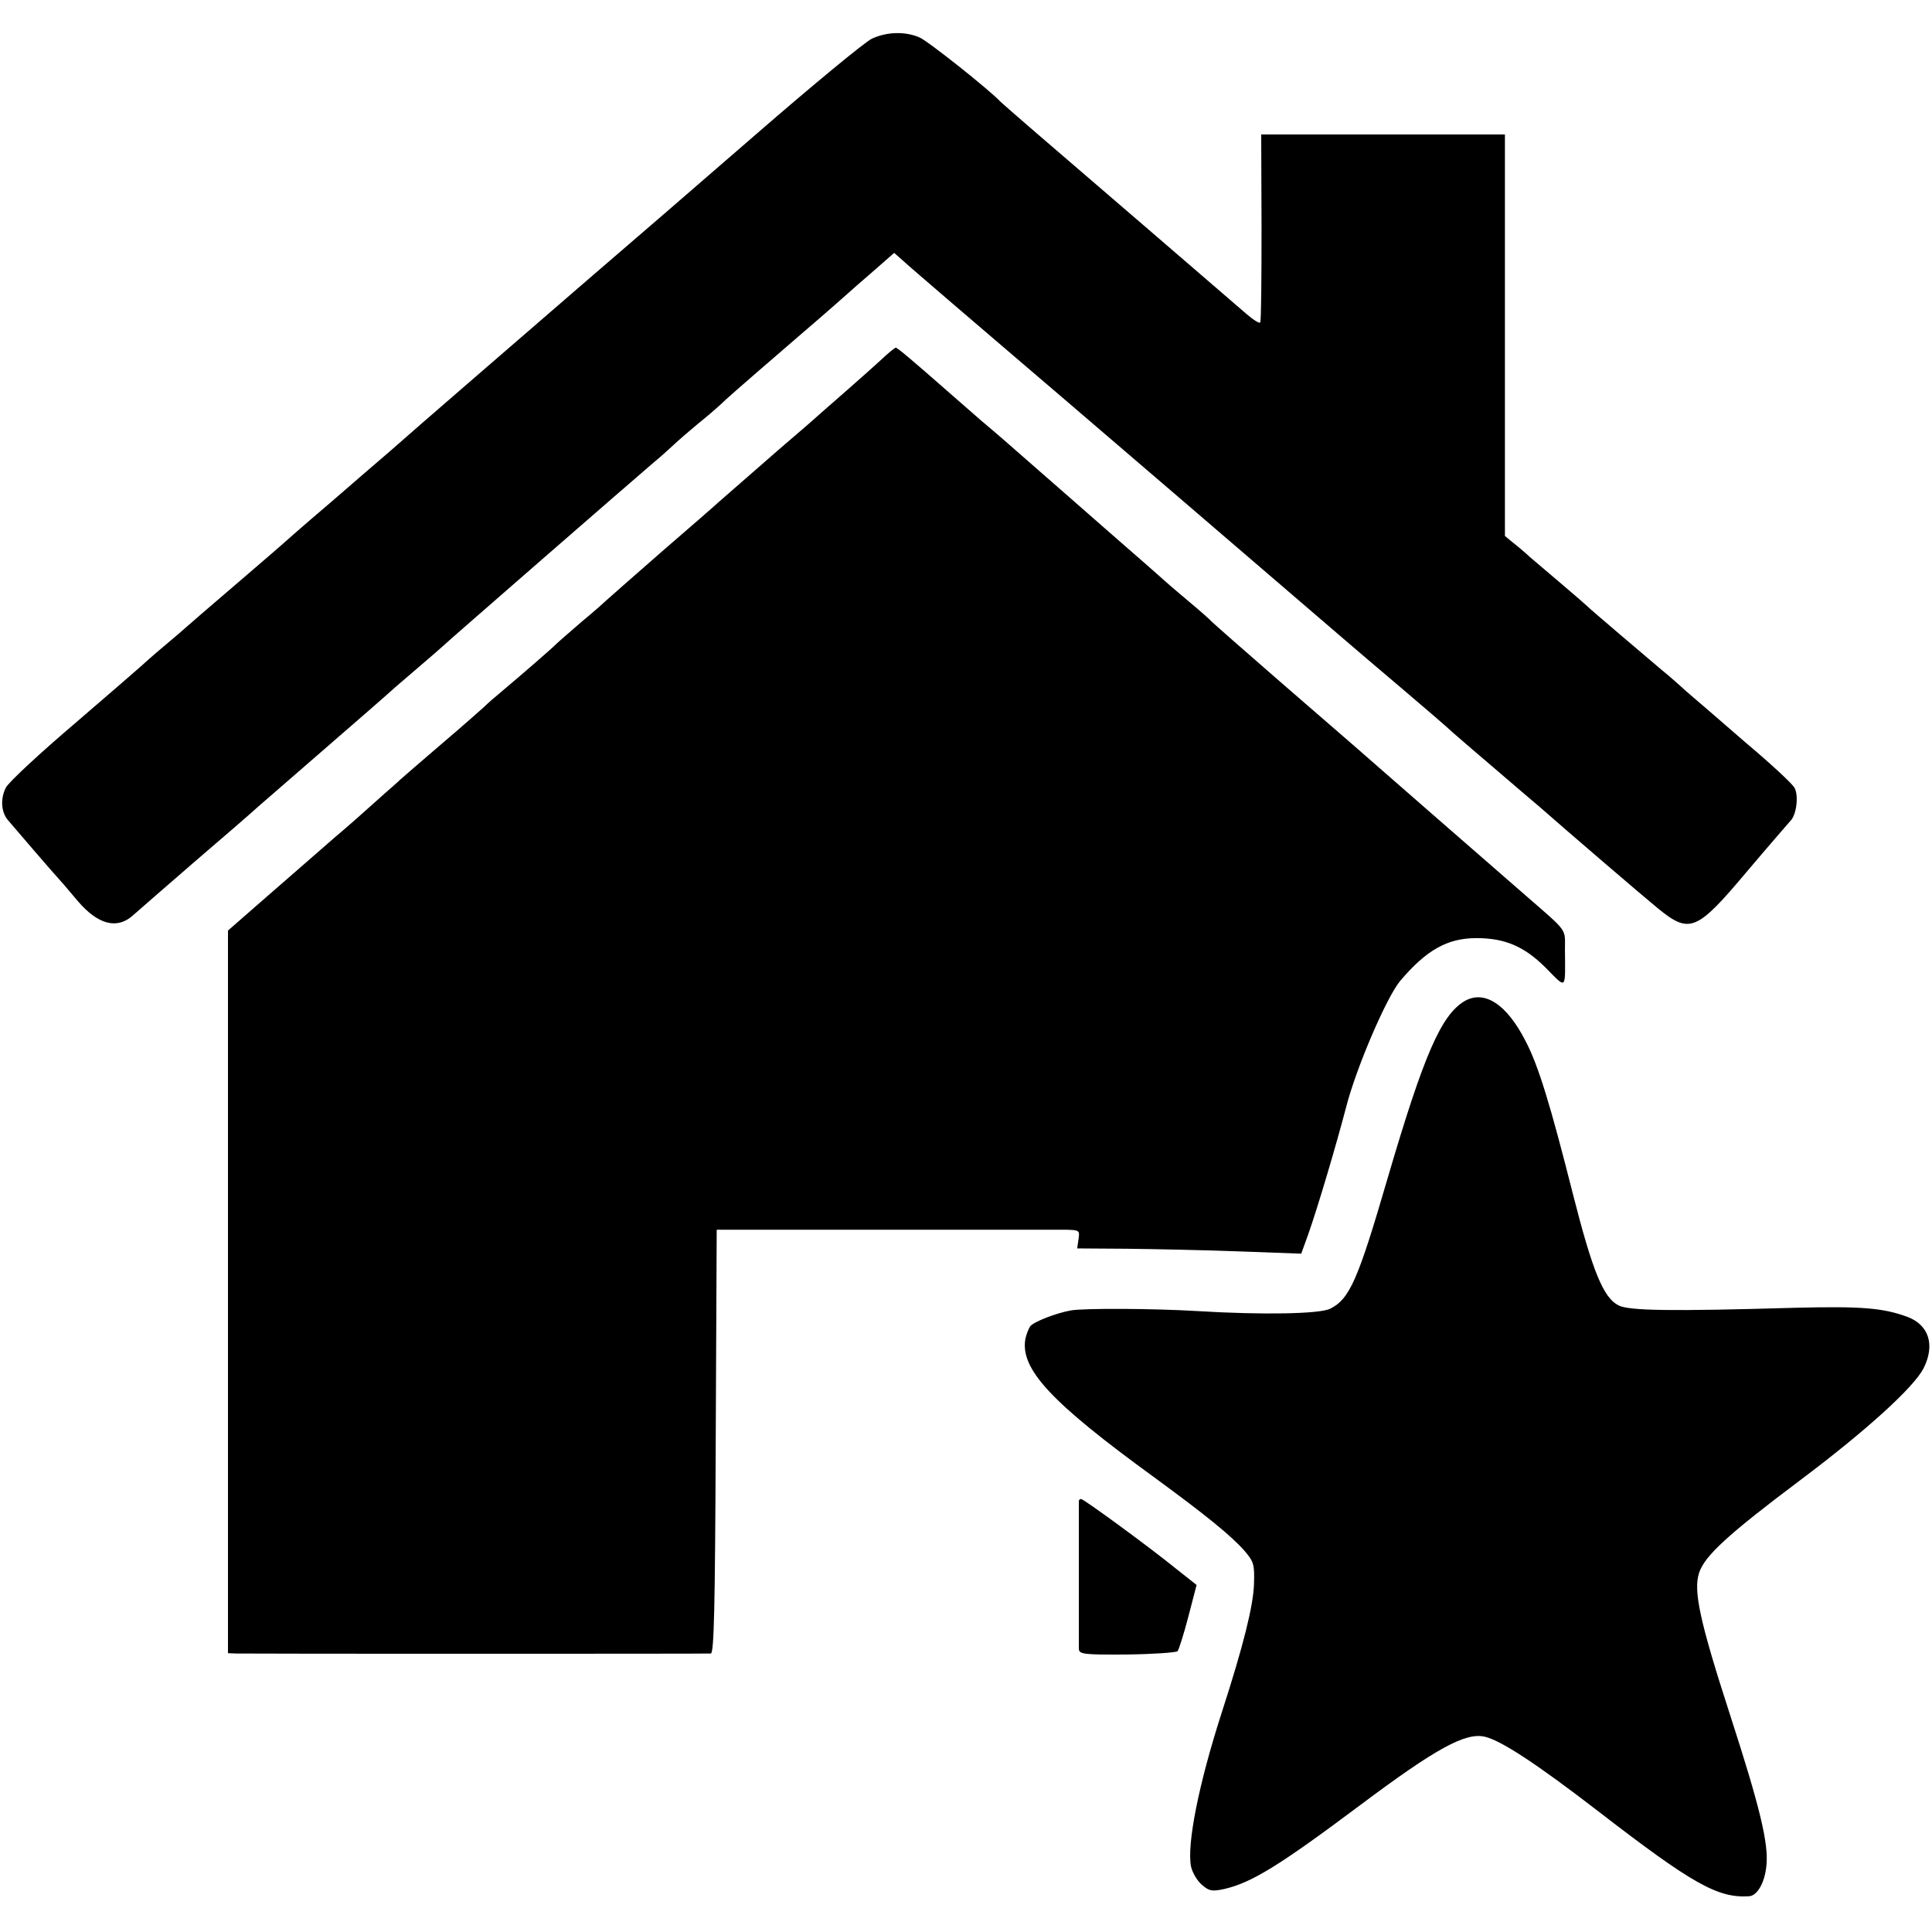 <?xml version="1.0" standalone="no"?>
<!DOCTYPE svg PUBLIC "-//W3C//DTD SVG 20010904//EN"
 "http://www.w3.org/TR/2001/REC-SVG-20010904/DTD/svg10.dtd">
<svg version="1.0" xmlns="http://www.w3.org/2000/svg"
 width="589pt" height="589pt" viewBox="0 0 589 589"
 preserveAspectRatio="xMidYMid meet">
<g transform="translate(0,589) scale(0.1,-0.1)"
fill="#000000" stroke="none">
<path d="M2658 5772 c-20 -9 -180 -141 -355 -293 -175 -152 -403 -349 -508
-439 -179 -155 -544 -470 -610 -529 -17 -14 -95 -82 -175 -151 -80 -68 -147
-127 -150 -130 -3 -3 -68 -59 -145 -125 -77 -66 -142 -122 -145 -125 -3 -3
-34 -30 -70 -60 -36 -30 -67 -58 -70 -61 -3 -3 -93 -81 -200 -173 -107 -91
-203 -180 -212 -197 -17 -33 -15 -74 6 -99 14 -17 145 -169 161 -186 6 -6 29
-34 53 -62 61 -71 119 -86 167 -43 11 10 94 82 185 161 91 78 179 154 195 169
129 112 282 245 335 291 35 30 68 60 74 65 6 6 43 37 81 70 39 33 72 62 75 65
5 6 591 516 644 561 16 13 43 37 60 53 17 16 51 45 75 65 25 20 54 45 66 56
24 23 35 33 240 210 83 71 152 132 155 135 3 3 35 31 71 62 l65 57 25 -22 c20
-19 283 -244 344 -296 43 -36 953 -817 1005 -862 30 -26 109 -93 175 -149 66
-56 136 -116 155 -134 19 -17 80 -69 135 -116 55 -47 113 -97 130 -111 77 -68
322 -278 359 -308 97 -79 118 -71 271 111 66 78 126 147 133 155 19 18 26 77
13 101 -6 12 -73 74 -149 138 -75 65 -157 136 -183 158 -25 23 -56 50 -70 61
-52 44 -224 190 -229 196 -3 3 -36 32 -75 65 -38 32 -83 71 -100 85 -16 15
-41 36 -54 46 l-23 19 0 612 0 612 -371 0 -372 0 1 -282 c0 -156 -1 -286 -4
-291 -2 -4 -20 7 -41 25 -88 76 -544 469 -641 552 -58 50 -107 93 -110 96 -30
33 -222 186 -247 196 -44 19 -100 17 -145 -4z"/>
<path d="M2685 4792 c-22 -20 -71 -64 -109 -97 -38 -33 -74 -65 -80 -70 -6 -6
-60 -53 -121 -105 -117 -102 -171 -149 -189 -165 -6 -6 -83 -73 -171 -149 -88
-77 -162 -142 -165 -145 -3 -3 -36 -33 -75 -65 -38 -33 -74 -64 -80 -70 -9
-10 -106 -94 -169 -147 -16 -13 -39 -33 -50 -44 -12 -11 -71 -63 -131 -114
-61 -52 -117 -101 -125 -108 -8 -8 -29 -26 -46 -41 -78 -70 -112 -100 -150
-132 -52 -45 -148 -129 -249 -217 l-80 -70 0 -1101 0 -1102 25 -1 c33 -1 1431
-1 1447 0 10 1 13 141 15 647 l3 645 510 0 c281 0 530 0 554 0 42 -1 43 -2 39
-29 l-4 -28 151 -1 c82 -1 236 -4 341 -8 l191 -7 21 58 c30 85 85 271 116 389
30 118 123 335 165 385 79 93 143 130 232 130 87 0 146 -25 212 -91 64 -65 59
-69 58 56 0 66 11 51 -121 166 -92 80 -489 426 -525 458 -16 14 -118 102 -225
195 -107 93 -199 174 -205 180 -5 6 -39 36 -75 66 -36 30 -67 57 -70 60 -3 3
-79 70 -170 149 -91 80 -192 168 -225 197 -97 85 -107 94 -164 142 -30 26 -72
63 -95 83 -115 101 -160 139 -165 139 -3 0 -24 -17 -46 -38z"/>
<path d="M4465 2838 c-71 -42 -124 -163 -234 -538 -91 -312 -116 -370 -176
-400 -33 -16 -208 -19 -405 -7 -132 8 -345 9 -385 2 -45 -8 -112 -34 -124 -48
-5 -7 -12 -25 -15 -39 -16 -92 78 -193 393 -422 157 -115 235 -178 276 -225
27 -32 30 -40 28 -100 -2 -66 -32 -187 -98 -391 -71 -220 -107 -403 -94 -470
4 -19 19 -44 33 -56 22 -19 30 -21 68 -13 83 19 168 71 415 256 231 173 322
223 381 208 49 -12 155 -81 342 -225 290 -224 367 -267 462 -261 25 1 48 41
53 92 8 67 -20 181 -110 459 -93 287 -113 380 -95 435 17 52 88 117 309 283
201 151 345 282 375 340 36 71 17 132 -48 157 -76 28 -140 33 -346 28 -375
-11 -502 -9 -535 7 -47 23 -80 105 -140 341 -68 269 -105 391 -144 465 -57
112 -125 157 -186 122z"/>
<path d="M3289 1315 c0 -7 0 -430 0 -452 1 -16 14 -18 147 -17 80 1 149 6 154
10 4 5 19 52 33 106 l25 96 -62 49 c-81 66 -282 213 -290 213 -3 0 -6 -2 -7
-5z"/>
</g>
</svg>
